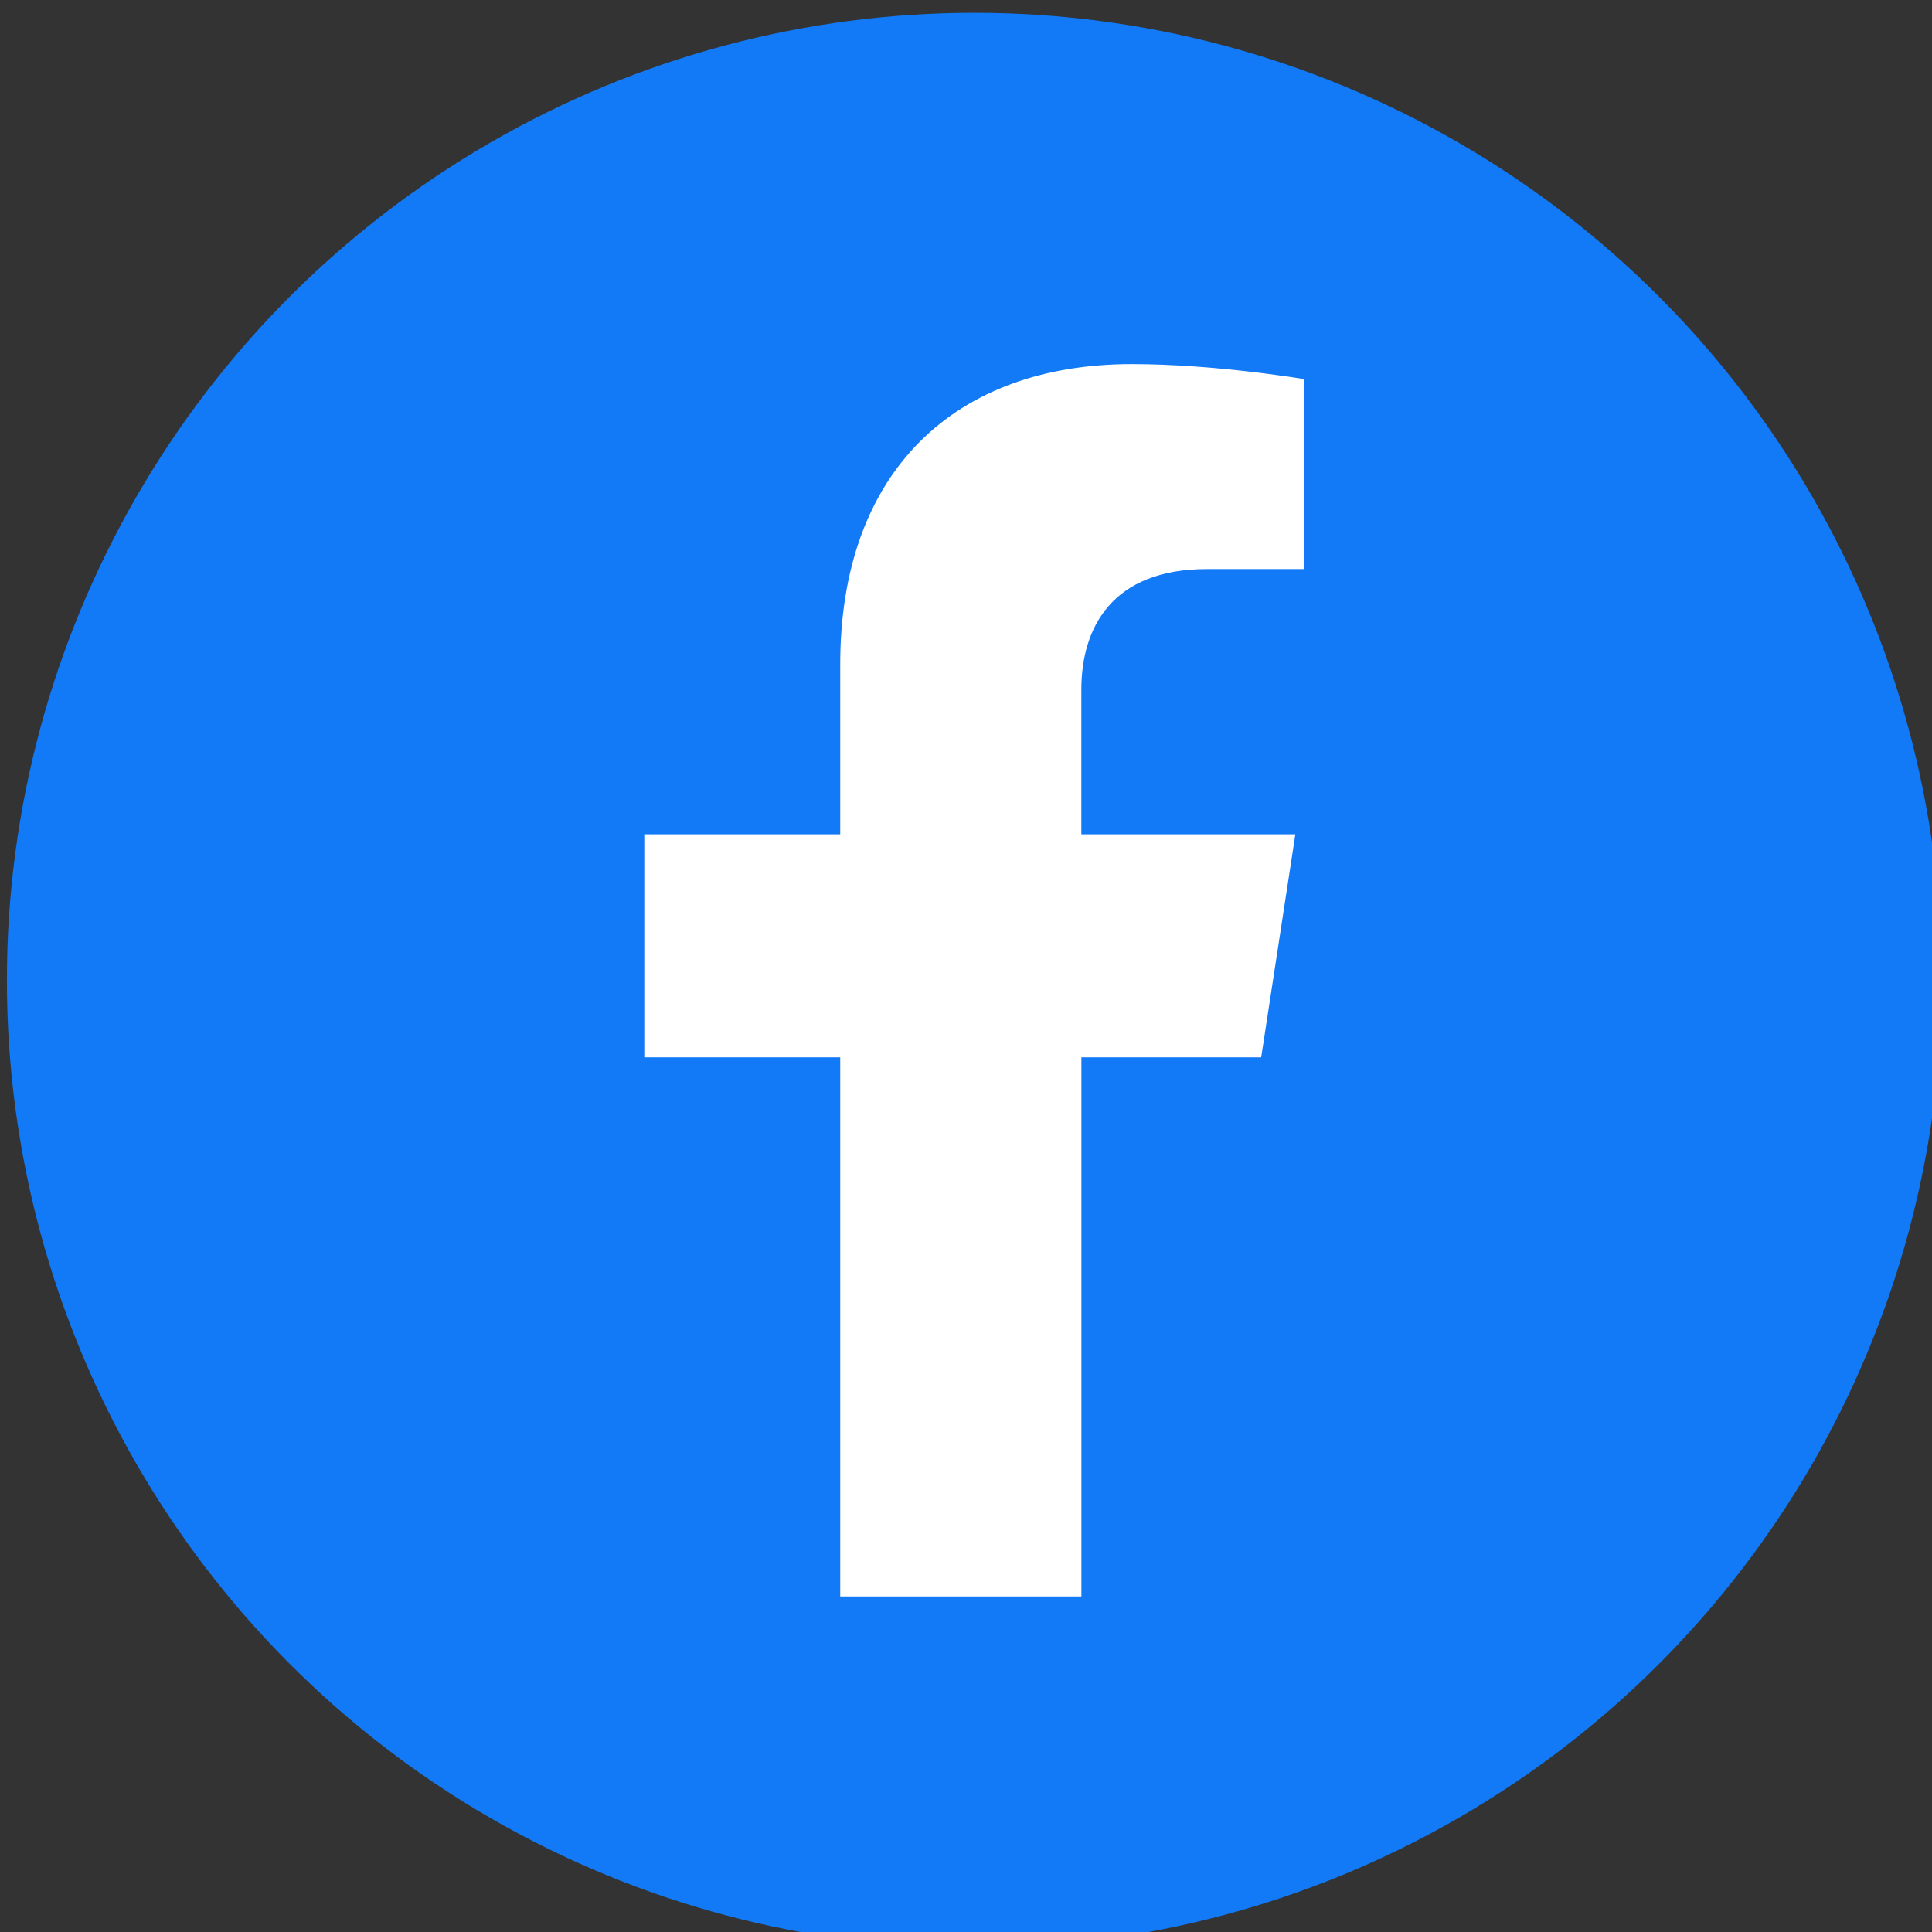 <?xml version="1.0" encoding="UTF-8" standalone="no"?>
<!-- Created with Inkscape (http://www.inkscape.org/) -->

<svg
   width="9.483mm"
   height="9.483mm"
   viewBox="0 0 9.483 9.483"
   version="1.1"
   id="svg1"
   inkscape:version="1.3.2 (091e20e, 2023-11-25)"
   sodipodi:docname="fb.svg"
   xmlns:inkscape="http://www.inkscape.org/namespaces/inkscape"
   xmlns:sodipodi="http://sodipodi.sourceforge.net/DTD/sodipodi-0.dtd"
   xmlns="http://www.w3.org/2000/svg"
   xmlns:svg="http://www.w3.org/2000/svg">
  <rect x="0" y="0" width="9.483" height="9.483" fill="#333333" stroke="none"/>
  <sodipodi:namedview
     id="namedview1"
     pagecolor="#ffffff"
     bordercolor="#000000"
     borderopacity="0.25"
     inkscape:showpageshadow="2"
     inkscape:pageopacity="0.0"
     inkscape:pagecheckerboard="0"
     inkscape:deskcolor="#d1d1d1"
     inkscape:document-units="mm"
     inkscape:zoom="0.65137897"
     inkscape:cx="17.654853"
     inkscape:cy="17.654853"
     inkscape:window-width="1916"
     inkscape:window-height="1041"
     inkscape:window-x="1080"
     inkscape:window-y="18"
     inkscape:window-maximized="1"
     inkscape:current-layer="layer1" />
  <defs
     id="defs1" />
  <g
     inkscape:label="Livello 1"
     inkscape:groupmode="layer"
     id="layer1"
     transform="translate(-100.277,-143.669)">
    <g
       id="g18"
       transform="matrix(0.265,0,0,0.265,78.605,103.367)">
			<g
   id="g17">
				<circle
   style="fill:#127af6"
   cx="99.829"
   cy="170.24"
   r="17.92"
   id="circle16" />

				<path
   style="fill:#ffffff"
   d="m 101.811,181.653 v -9.986 h 3.33 l 0.633,-4.131 h -3.964 v -2.681 c 0,-1.13 0.554,-2.232 2.329,-2.232 h 1.802 v -3.517 c 0,0 -1.635,-0.279 -3.199,-0.279 -3.264,0 -5.398,1.978 -5.398,5.56 v 3.149 h -3.629 v 4.131 h 3.629 v 9.986 z"
   id="path16" />

			</g>

		</g>
  </g>
</svg>
